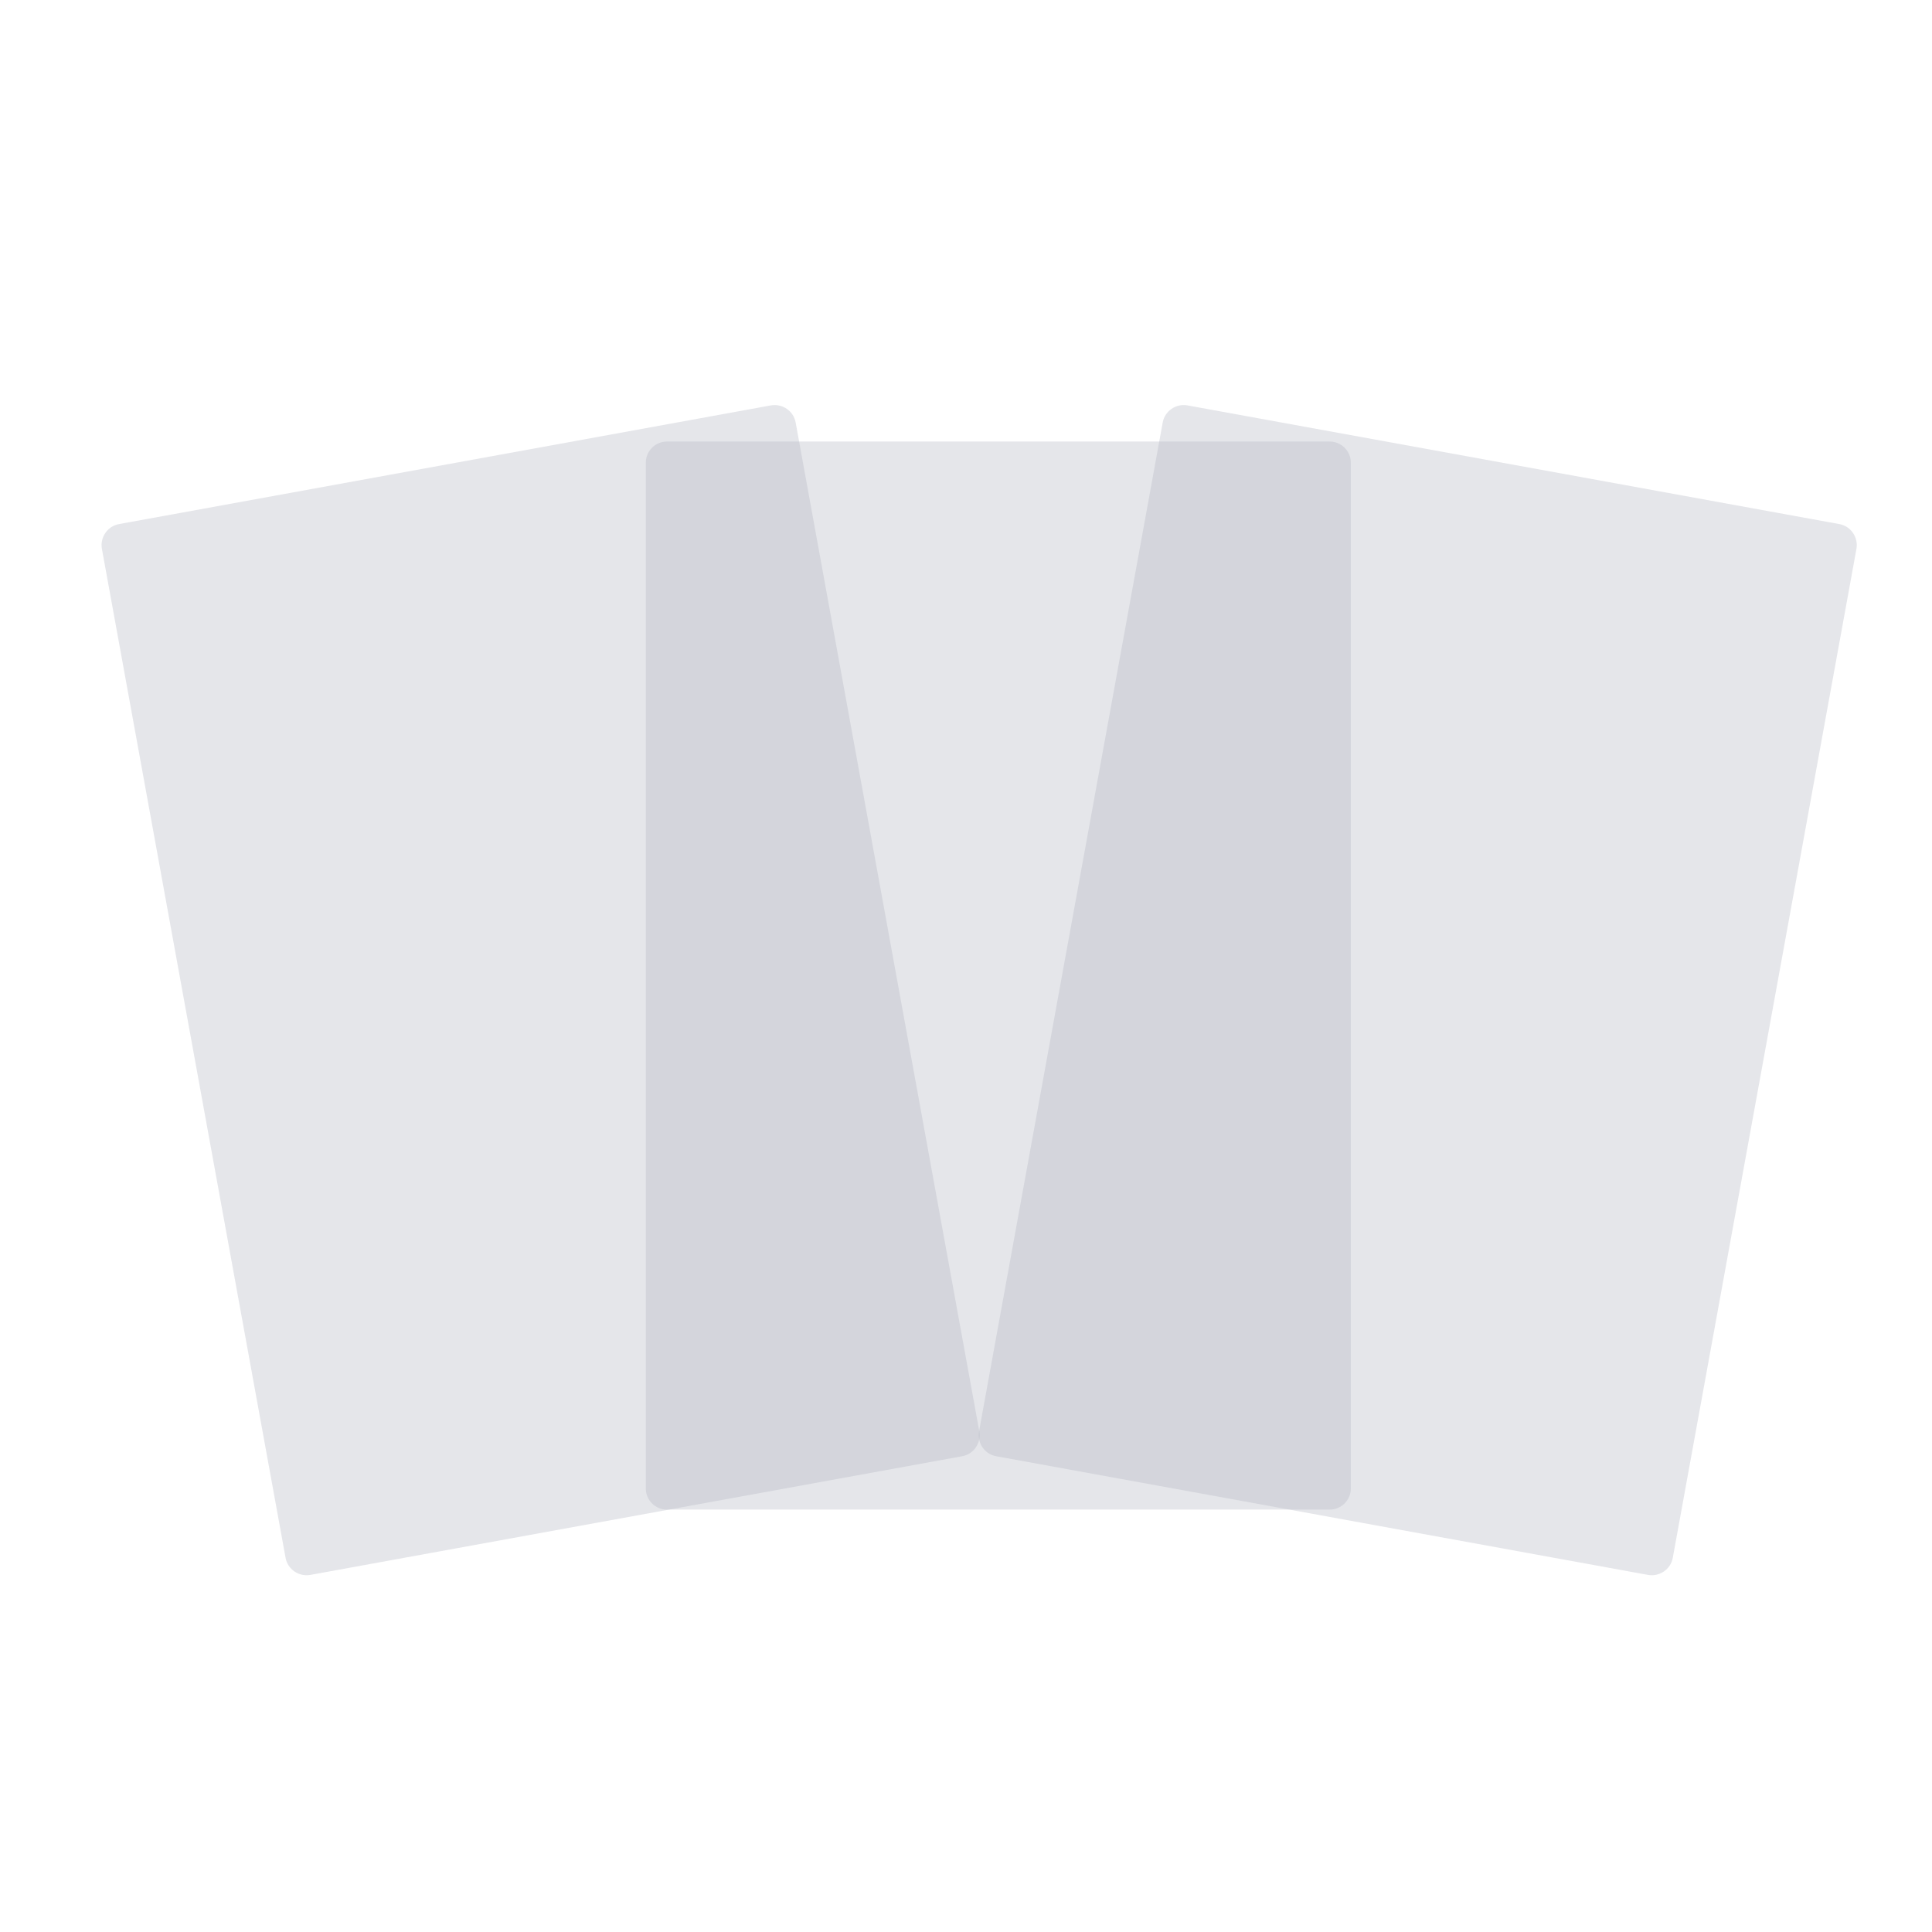 <svg width="1100px" height="1100px" enable-background="new 0 0 1100 1100" fill="#b0b4c1" fill-opacity=".334" version="1.1" viewBox="0 0 1100 1100" xml:space="preserve" xmlns="http://www.w3.org/2000/svg">
<path d="M938.4,896.7l-371.3-67.6c-6.5-1.2-10.8-7.5-9.7-14L662,240.5c1.2-6.5,7.5-10.8,14-9.7l371.3,67.6c6.5,1.2,10.8,7.5,9.7,14
	L952.4,887C951.2,893.5,944.9,897.8,938.4,896.7z"/>
<path d="M176.6,896.7l371.3-67.6c6.5-1.2,10.8-7.5,9.7-14L453,240.5c-1.2-6.5-7.5-10.8-14-9.7L67.7,298.4c-6.5,1.2-10.8,7.5-9.7,14
	L162.6,887C163.8,893.5,170.1,897.8,176.6,896.7z"/>
<path d="M757.1,859.5H379.7c-6.6,0-12-5.4-12-12V263.4c0-6.6,5.4-12,12-12h377.4c6.6,0,12,5.4,12,12v584.1
	C769.1,854.1,763.7,859.5,757.1,859.5z"/>
</svg>
